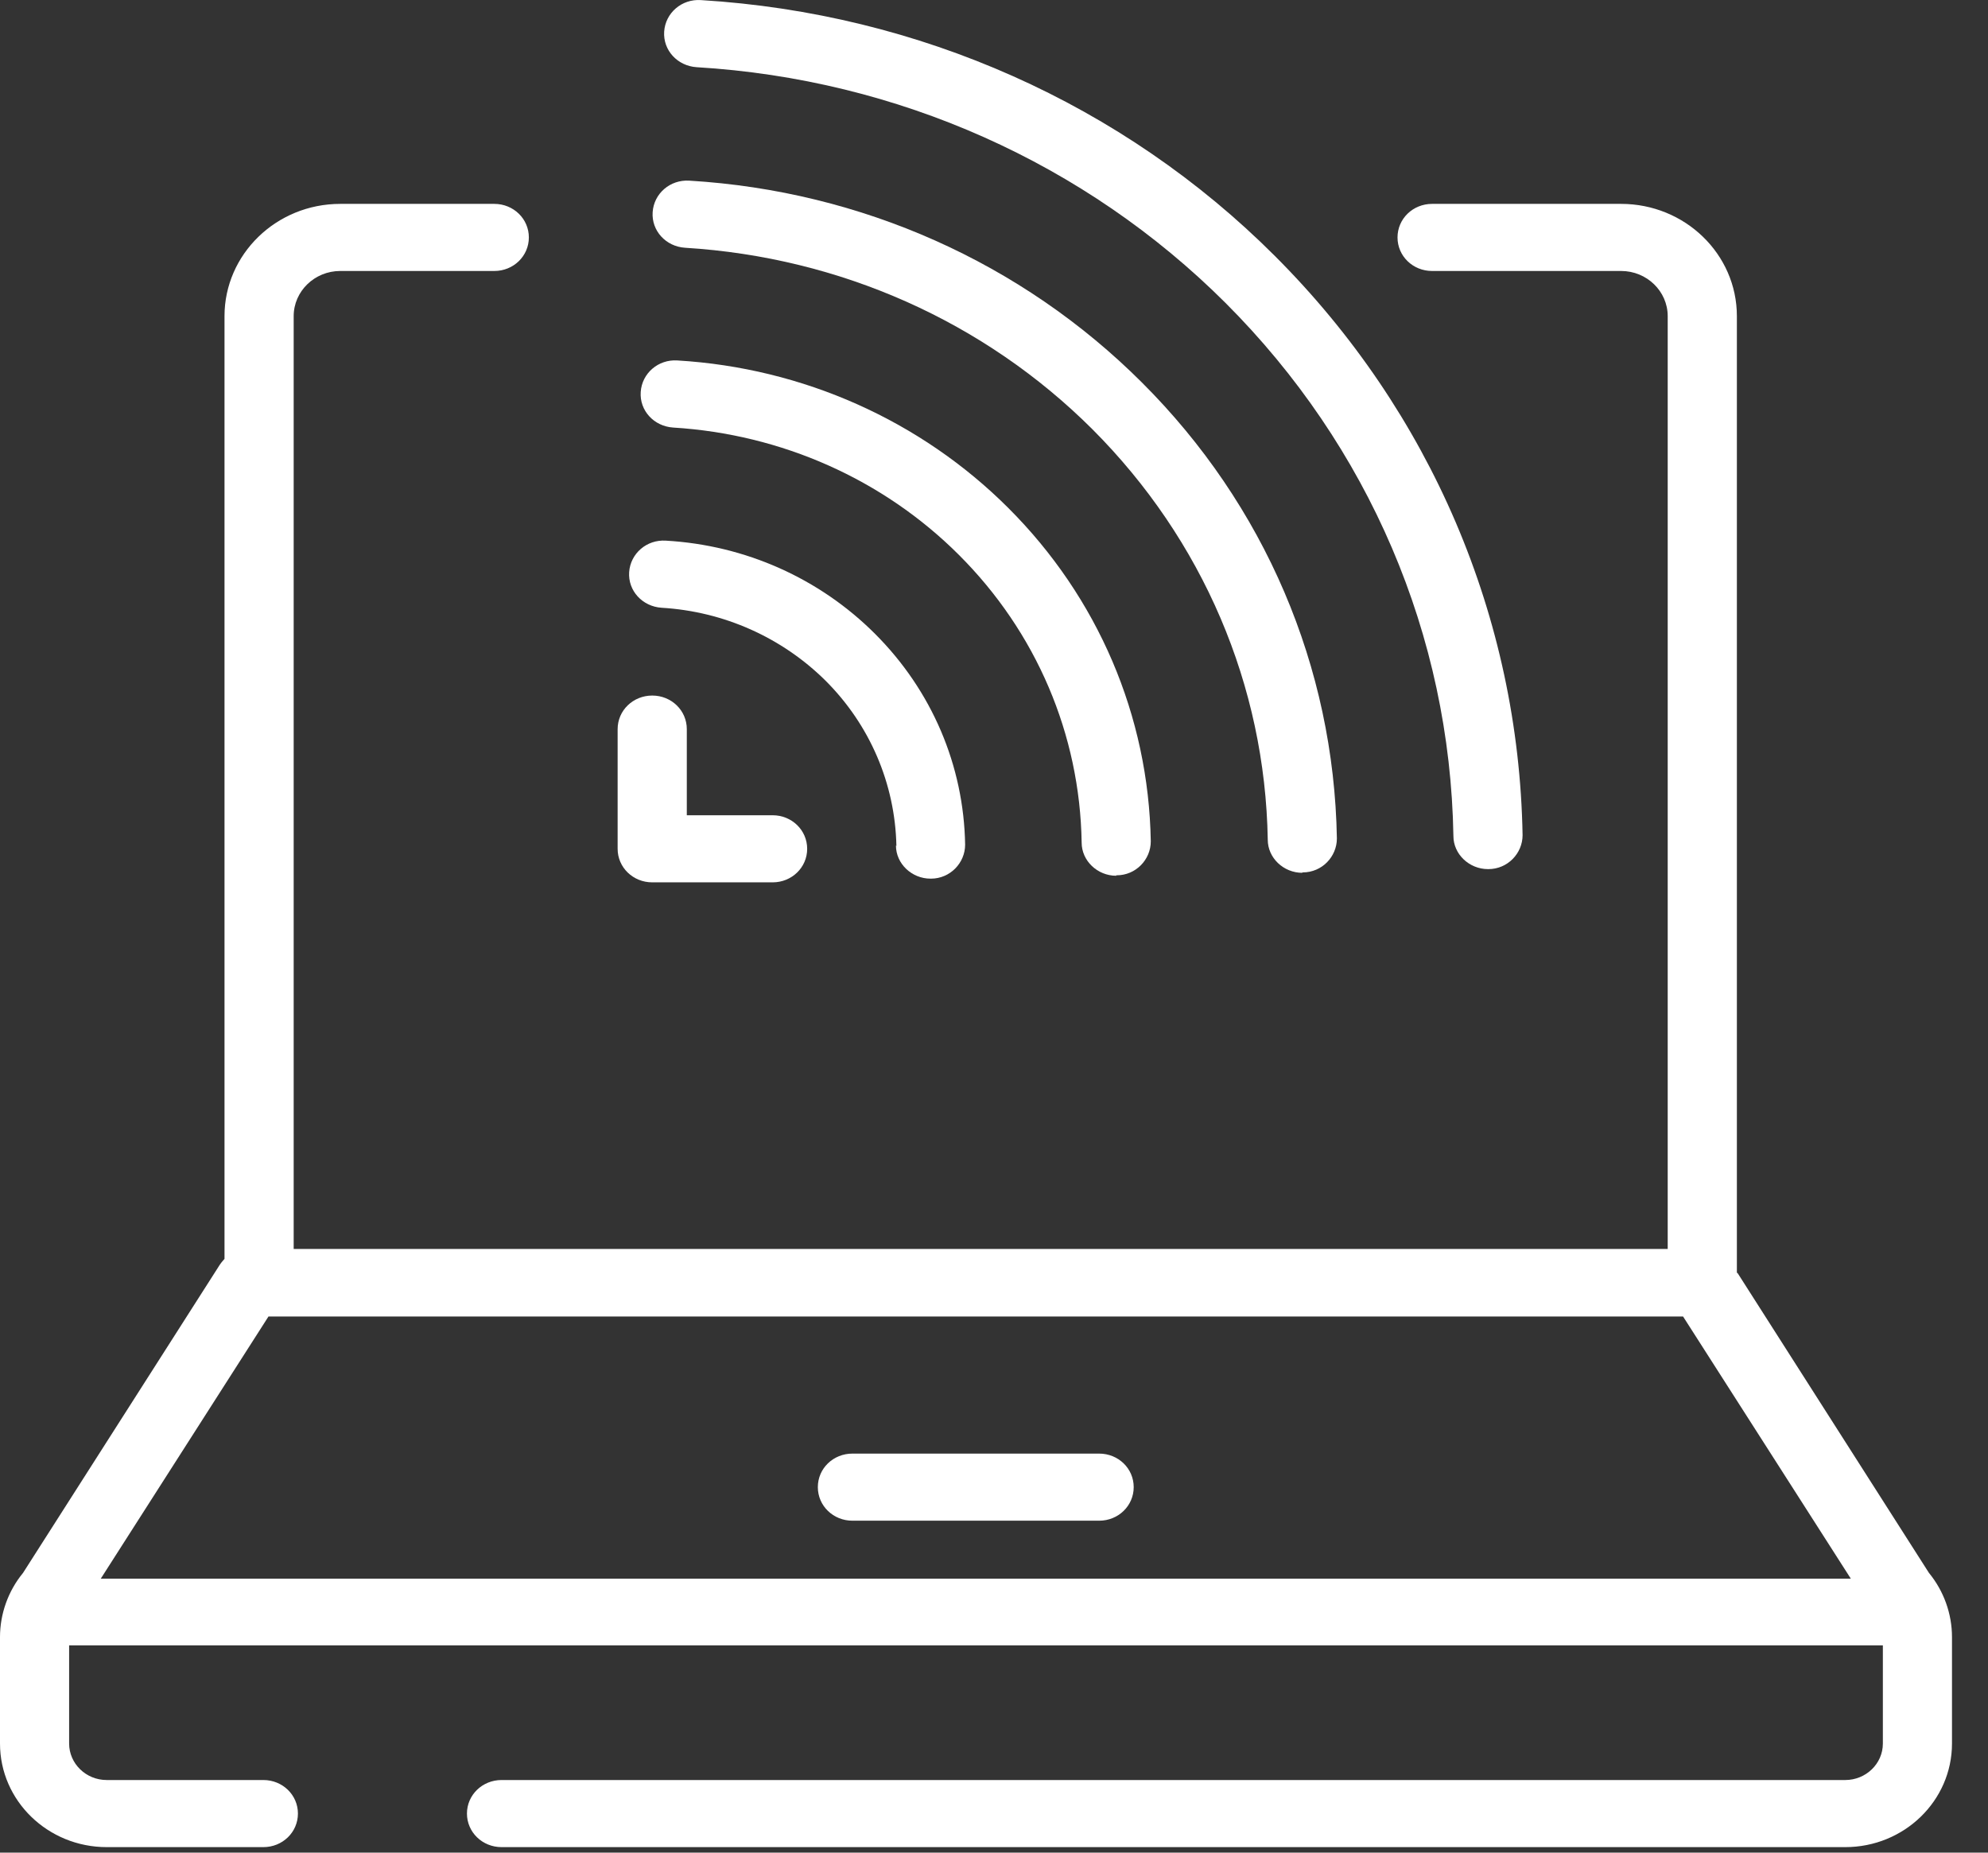 <svg xmlns="http://www.w3.org/2000/svg" width="44" height="41" viewBox="0 0 44 41" fill="none">
  <rect x="0" y="0" width="44" height="41" fill="#333333" stroke="none"/>
  <path d="M5.942 29.135H37.251L40.964 34.937H2.23L5.942 29.135ZM38.442 28.181V6.996C38.442 5.621 37.289 4.512 35.881 4.512H31.696C31.271 4.512 30.931 4.842 30.931 5.255C30.931 5.667 31.271 5.997 31.696 5.997H35.881C36.448 5.997 36.911 6.446 36.911 6.996V27.64H6.5V6.996C6.5 6.446 6.963 5.997 7.53 5.997H10.94C11.365 5.997 11.705 5.667 11.705 5.255C11.705 4.842 11.365 4.512 10.94 4.512H7.53C6.112 4.512 4.969 5.631 4.969 6.996V27.86C4.969 27.86 4.894 27.943 4.865 27.989L0.51 34.809C0.179 35.212 0 35.717 0 36.23V38.586C0 39.851 1.058 40.878 2.362 40.878H5.829C6.254 40.878 6.594 40.548 6.594 40.135C6.594 39.723 6.254 39.393 5.829 39.393H2.362C1.899 39.393 1.53 39.026 1.53 38.586V36.413H41.673V38.586C41.673 39.035 41.295 39.393 40.841 39.393H11.101C10.676 39.393 10.335 39.723 10.335 40.135C10.335 40.548 10.676 40.878 11.101 40.878H40.841C42.145 40.878 43.203 39.851 43.203 38.586V36.23C43.203 35.717 43.024 35.212 42.693 34.809L38.451 28.163L38.442 28.181Z" fill="white"/>
  <path d="M18.867 33.654H24.327C24.752 33.654 25.092 33.324 25.092 32.911C25.092 32.498 24.752 32.169 24.327 32.169H18.867C18.441 32.169 18.101 32.498 18.101 32.911C18.101 33.324 18.441 33.654 18.867 33.654Z" fill="white"/>
  <path d="M32.934 19.234C32.934 19.234 32.934 19.234 32.943 19.234C33.368 19.234 33.699 18.886 33.699 18.482C33.614 13.67 31.668 9.114 28.219 5.667C24.856 2.303 20.34 0.295 15.513 0.002C15.088 -0.026 14.728 0.286 14.7 0.698C14.672 1.111 14.993 1.459 15.418 1.487C19.868 1.753 24.025 3.613 27.123 6.703C30.298 9.875 32.093 14.064 32.168 18.501C32.168 18.904 32.518 19.234 32.934 19.234Z" fill="white"/>
  <path d="M28.824 19.307C28.824 19.307 28.824 19.307 28.834 19.307C29.259 19.307 29.589 18.959 29.589 18.555C29.523 14.76 27.993 11.176 25.272 8.463C22.617 5.813 19.065 4.227 15.258 3.998C14.832 3.971 14.473 4.282 14.445 4.695C14.417 5.107 14.738 5.456 15.163 5.483C18.593 5.694 21.786 7.115 24.176 9.498C26.623 11.946 28.002 15.173 28.059 18.583C28.059 18.986 28.408 19.316 28.824 19.316V19.307Z" fill="white"/>
  <path d="M24.705 19.371C24.705 19.371 24.705 19.371 24.715 19.371C25.14 19.371 25.47 19.023 25.47 18.62C25.423 15.842 24.299 13.22 22.315 11.24C20.378 9.306 17.771 8.142 14.993 7.977C14.568 7.949 14.209 8.261 14.181 8.673C14.152 9.086 14.473 9.434 14.899 9.462C17.298 9.609 19.547 10.608 21.219 12.276C22.938 13.99 23.902 16.255 23.94 18.647C23.94 19.05 24.289 19.381 24.705 19.381V19.371Z" fill="white"/>
  <path d="M19.83 18.712C19.83 19.115 20.18 19.445 20.595 19.445C20.595 19.445 20.595 19.445 20.605 19.445C21.03 19.445 21.361 19.096 21.361 18.693C21.332 16.942 20.624 15.283 19.367 14.027C18.139 12.799 16.495 12.065 14.738 11.965C14.313 11.937 13.954 12.249 13.925 12.661C13.897 13.074 14.218 13.422 14.643 13.45C16.023 13.532 17.308 14.11 18.271 15.063C19.254 16.044 19.811 17.346 19.84 18.721L19.83 18.712Z" fill="white"/>
  <path d="M14.436 15.393C14.011 15.393 13.67 15.723 13.67 16.136V18.785C13.67 19.197 14.011 19.527 14.436 19.527H17.1C17.525 19.527 17.865 19.197 17.865 18.785C17.865 18.372 17.525 18.042 17.1 18.042H15.201V16.136C15.201 15.723 14.861 15.393 14.436 15.393Z" fill="white"/>
</svg>